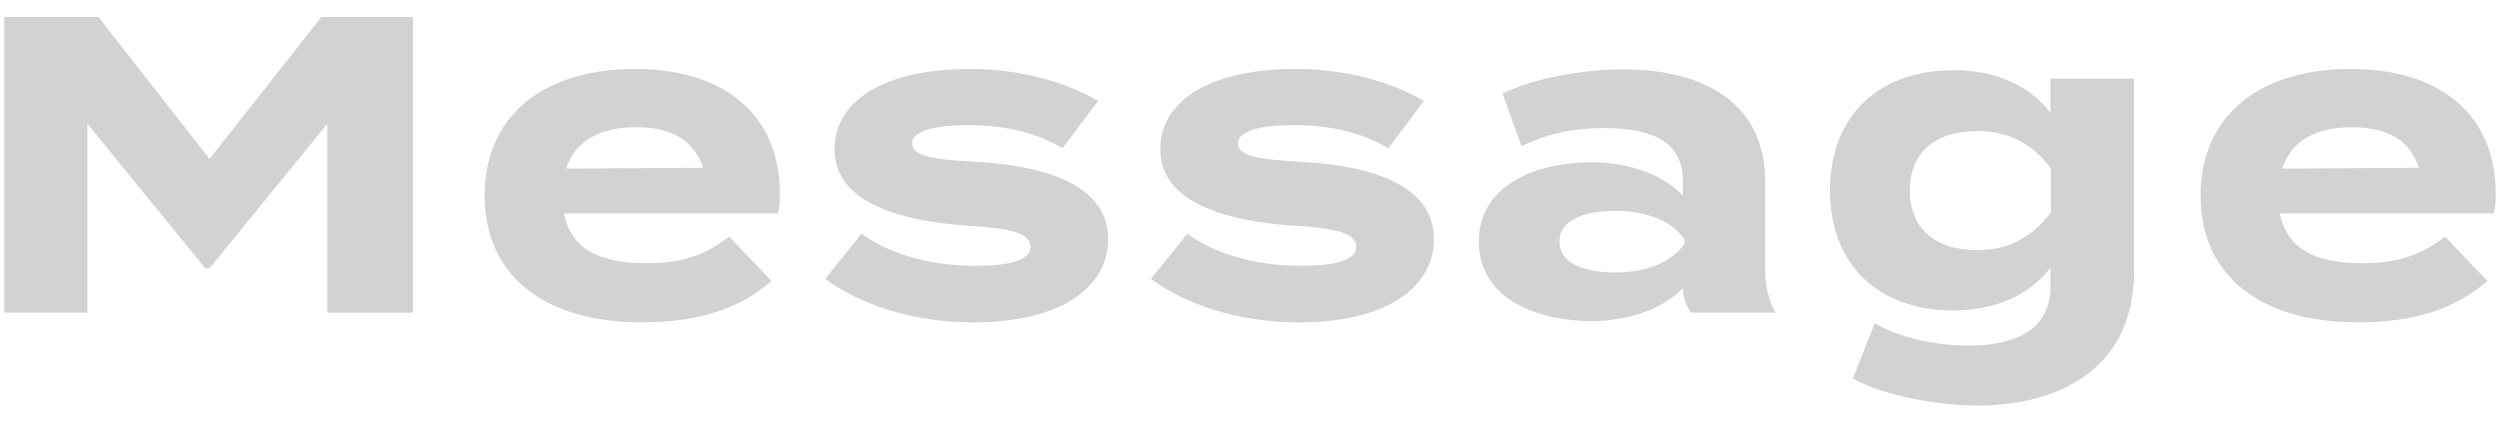 <?xml version="1.0" encoding="utf-8"?>
<!-- Generator: Adobe Illustrator 28.0.0, SVG Export Plug-In . SVG Version: 6.00 Build 0)  -->
<svg version="1.0" id="レイヤー_1" xmlns="http://www.w3.org/2000/svg" xmlns:xlink="http://www.w3.org/1999/xlink" x="0px"
	 y="0px" viewBox="0 0 71 12" enable-background="new 0 0 71 12" xml:space="preserve">
<g>
	<g>
		<path fill="#D2D2D2" d="M11.73,0.483v8.396H9.295V3.517L5.95,7.619H5.83L2.483,3.517v5.361H0.121V0.483h2.675l3.154,4.03
			l3.178-4.03H11.73z"/>
		<path fill="#D2D2D2" d="M18.358,7.475c1.056,0,1.691-0.252,2.351-0.755l1.2,1.259c-0.948,0.839-2.172,1.175-3.683,1.175
			c-2.818,0-4.462-1.367-4.462-3.598s1.619-3.598,4.282-3.598c2.398,0,4.102,1.199,4.102,3.55c0,0.264-0.012,0.419-0.06,0.552
			h-6.069C16.211,7.067,17.014,7.475,18.358,7.475z M16.08,4.789l3.886-0.024c-0.252-0.78-0.888-1.151-1.895-1.151
			C17.051,3.613,16.343,3.985,16.08,4.789z"/>
		<path fill="#D2D2D2" d="M31.472,6.792c0,1.307-1.247,2.363-3.838,2.363c-1.775,0-3.263-0.54-4.198-1.235l1.032-1.283
			c0.72,0.527,1.835,0.911,3.237,0.911c0.936,0,1.56-0.144,1.56-0.54c0-0.384-0.563-0.528-1.799-0.6
			c-1.919-0.132-3.766-0.66-3.766-2.171c0-1.355,1.379-2.279,3.85-2.279c1.439,0,2.759,0.384,3.634,0.912l-1.008,1.343
			c-0.671-0.408-1.57-0.66-2.686-0.66c-0.732,0-1.584,0.108-1.584,0.516c0,0.396,0.708,0.468,1.836,0.528
			C29.853,4.717,31.472,5.328,31.472,6.792z"/>
		<path fill="#D2D2D2" d="M40.724,6.792c0,1.307-1.247,2.363-3.838,2.363c-1.775,0-3.263-0.54-4.198-1.235l1.032-1.283
			c0.72,0.527,1.835,0.911,3.237,0.911c0.936,0,1.56-0.144,1.56-0.54c0-0.384-0.563-0.528-1.799-0.6
			c-1.919-0.132-3.766-0.66-3.766-2.171c0-1.355,1.379-2.279,3.85-2.279c1.439,0,2.759,0.384,3.634,0.912l-1.008,1.343
			c-0.671-0.408-1.57-0.66-2.686-0.66c-0.732,0-1.584,0.108-1.584,0.516c0,0.396,0.708,0.468,1.836,0.528
			C39.105,4.717,40.724,5.328,40.724,6.792z"/>
		<path fill="#D2D2D2" d="M50.131,5.148v2.471c0,0.479,0.084,0.875,0.288,1.259h-2.398c-0.132-0.204-0.228-0.456-0.228-0.684V8.183
			C47.29,8.71,46.366,9.118,45.19,9.118C43.788,9.118,42,8.566,42,6.863s1.787-2.254,3.189-2.254c1.176,0,2.1,0.408,2.604,0.947
			V5.125c0-1.008-0.744-1.487-2.195-1.487c-0.791,0-1.571,0.108-2.387,0.516l-0.539-1.499c0.898-0.432,2.266-0.684,3.418-0.684
			C48.621,1.97,50.131,3.098,50.131,5.148z M47.84,6.792c-0.455-0.636-1.295-0.804-1.979-0.804c-0.672,0-1.571,0.168-1.571,0.875
			s0.899,0.875,1.571,0.875c0.684,0,1.523-0.168,1.979-0.815V6.792z"/>
		<path fill="#D2D2D2" d="M60.608,7.703c0,2.914-2.34,3.814-4.426,3.814c-1.212,0-2.723-0.3-3.562-0.768l0.624-1.571
			c0.563,0.348,1.583,0.636,2.662,0.636c1.595,0,2.327-0.624,2.327-1.679V7.607c-0.624,0.815-1.655,1.211-2.747,1.211
			c-2.122,0-3.514-1.283-3.514-3.406c0-2.135,1.392-3.418,3.514-3.418c1.14,0,2.123,0.396,2.747,1.211V2.234h2.375V7.703z
			 M58.245,6.036V4.789c-0.552-0.755-1.247-1.067-2.087-1.067c-1.247,0-1.919,0.647-1.919,1.691c0,1.032,0.672,1.691,1.919,1.691
			C56.998,7.104,57.693,6.768,58.245,6.036z"/>
		<path fill="#D2D2D2" d="M67.089,7.475c1.056,0,1.691-0.252,2.351-0.755l1.199,1.259c-0.947,0.839-2.17,1.175-3.682,1.175
			c-2.818,0-4.461-1.367-4.461-3.598s1.619-3.598,4.281-3.598c2.398,0,4.102,1.199,4.102,3.55c0,0.264-0.012,0.419-0.061,0.552
			H64.75C64.943,7.067,65.747,7.475,67.089,7.475z M64.811,4.789l3.886-0.024c-0.252-0.78-0.888-1.151-1.896-1.151
			C65.782,3.613,65.075,3.985,64.811,4.789z"/>
	</g>
</g>
</svg>
